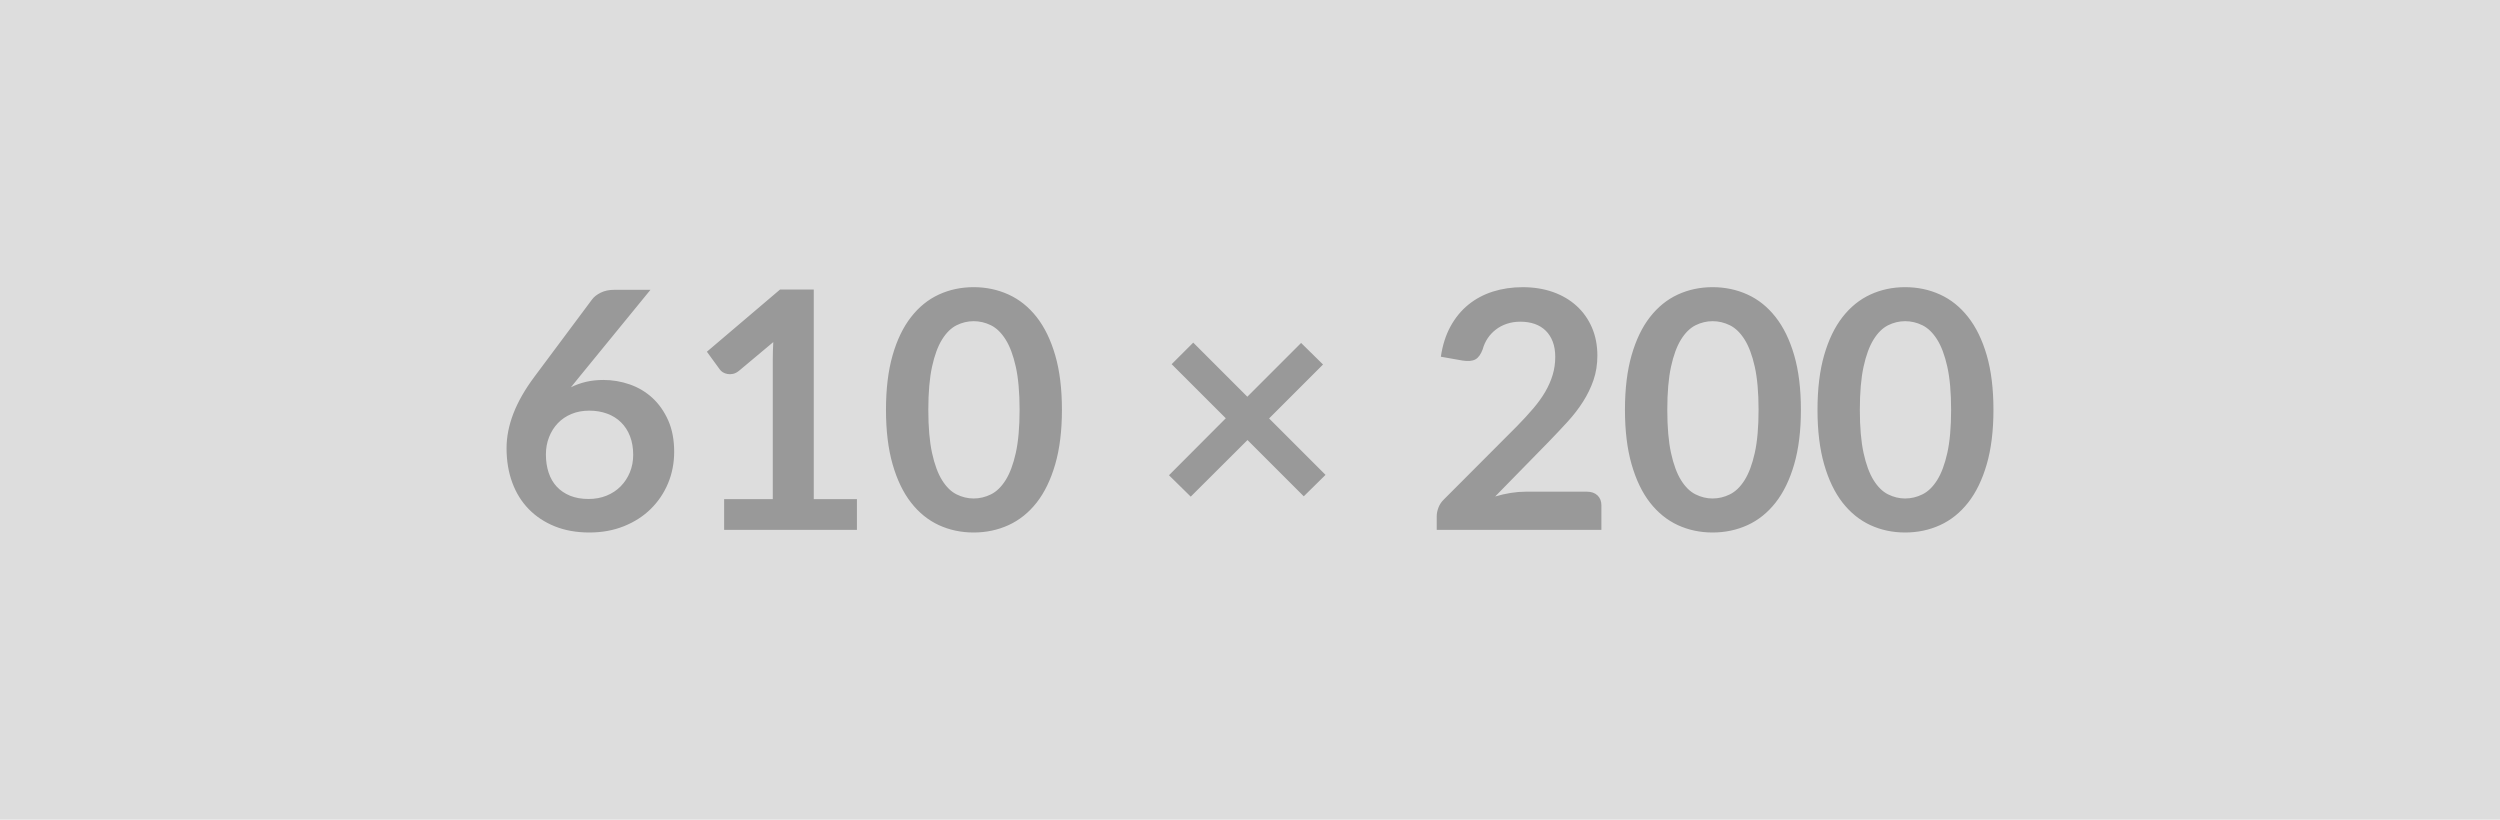 <svg xmlns="http://www.w3.org/2000/svg" width="610" height="200" viewBox="0 0 610 200"><rect width="100%" height="100%" fill="#DDDDDD"/><path fill="#999999" d="m158.71 70.72-17.37 21.26-2.03 2.51q1.7-.85 3.67-1.32 1.96-.46 4.23-.46 3.32 0 6.46 1.09 3.14 1.1 5.53 3.3 2.39 2.21 3.85 5.49 1.45 3.28 1.45 7.65 0 4.1-1.49 7.68-1.5 3.58-4.22 6.26-2.71 2.67-6.54 4.21-3.82 1.54-8.44 1.54-4.7 0-8.43-1.5-3.72-1.5-6.35-4.19-2.64-2.7-4.03-6.48-1.4-3.79-1.4-8.41 0-4.13 1.68-8.48 1.68-4.35 5.2-9.05l13.98-18.75q.73-.98 2.12-1.66 1.4-.69 3.22-.69h8.91Zm-15.1 51.03q2.39 0 4.39-.81 2-.81 3.44-2.27t2.25-3.42q.81-1.97.81-4.28 0-2.51-.77-4.51-.77-2.01-2.19-3.4-1.41-1.4-3.4-2.13-1.98-.73-4.37-.73t-4.34.81q-1.94.81-3.32 2.25-1.37 1.44-2.14 3.4t-.77 4.23q0 2.43.67 4.44.66 2 1.98 3.42 1.32 1.42 3.26 2.21 1.94.79 4.5.79Zm54.95.04h10.53v7.49h-32.4v-7.49h11.87V87.65q0-2.03.12-4.18l-8.42 7.05q-.73.57-1.44.71t-1.34.02q-.62-.12-1.11-.42-.49-.31-.73-.67l-3.16-4.34 17.86-15.18h8.22v51.15ZM259.11 100q0 7.65-1.64 13.3t-4.53 9.34q-2.9 3.68-6.85 5.49-3.95 1.8-8.52 1.8-4.58 0-8.49-1.8-3.91-1.81-6.78-5.49-2.88-3.69-4.5-9.34t-1.62-13.3q0-7.7 1.62-13.33t4.5-9.31q2.87-3.69 6.78-5.49 3.91-1.8 8.49-1.8 4.57 0 8.52 1.8 3.95 1.8 6.85 5.49 2.89 3.68 4.53 9.31 1.64 5.63 1.64 13.33Zm-10.33 0q0-6.36-.93-10.53-.93-4.17-2.49-6.64-1.56-2.47-3.58-3.47-2.03-.99-4.21-.99-2.15 0-4.16.99-2 1-3.54 3.47t-2.45 6.64q-.91 4.17-.91 10.53 0 6.36.91 10.53.91 4.17 2.45 6.64 1.54 2.47 3.54 3.46 2.01 1 4.16 1 2.18 0 4.21-1 2.02-.99 3.58-3.46 1.56-2.47 2.49-6.64.93-4.17.93-10.53Zm74.65 15.87-5.31 5.23-13.73-13.73-13.85 13.81-5.31-5.22 13.86-13.9-13.21-13.2 5.27-5.26 13.2 13.2 13.12-13.12 5.35 5.26-13.16 13.16 13.77 13.77Zm48.76 4.1h15.02q1.62 0 2.58.91.95.91.95 2.41v5.99h-40.18v-3.32q0-1.01.43-2.13.42-1.11 1.35-2l17.78-17.82q2.23-2.27 3.99-4.34 1.76-2.06 2.94-4.09 1.17-2.02 1.8-4.11.63-2.08.63-4.39 0-2.11-.61-3.71t-1.72-2.69q-1.11-1.09-2.67-1.64-1.56-.55-3.51-.55-1.78 0-3.3.51-1.52.51-2.69 1.42-1.18.91-1.99 2.12-.81 1.22-1.21 2.68-.69 1.86-1.78 2.47-1.1.6-3.16.28l-5.27-.93q.61-4.21 2.35-7.39 1.74-3.18 4.36-5.31 2.61-2.12 5.99-3.2 3.38-1.07 7.27-1.07 4.05 0 7.41 1.19 3.36 1.2 5.75 3.39 2.39 2.18 3.73 5.26 1.33 3.08 1.33 6.85 0 3.23-.95 5.99-.95 2.75-2.55 5.26-1.6 2.51-3.74 4.86-2.15 2.35-4.5 4.78l-13.2 13.49q1.9-.57 3.78-.87 1.89-.3 3.59-.3ZM439.42 100q0 7.65-1.64 13.3t-4.54 9.34q-2.89 3.68-6.84 5.49-3.95 1.8-8.53 1.8-4.57 0-8.48-1.8-3.91-1.81-6.79-5.49-2.87-3.69-4.49-9.34t-1.62-13.3q0-7.7 1.62-13.33t4.49-9.31q2.88-3.69 6.79-5.49 3.91-1.8 8.48-1.8 4.58 0 8.53 1.8 3.95 1.8 6.84 5.49 2.9 3.68 4.54 9.31 1.64 5.63 1.64 13.33Zm-10.33 0q0-6.36-.93-10.53-.93-4.17-2.49-6.64-1.56-2.47-3.59-3.47-2.02-.99-4.21-.99-2.14 0-4.15.99-2 1-3.54 3.47t-2.45 6.64q-.91 4.17-.91 10.53 0 6.36.91 10.53.91 4.17 2.45 6.64 1.54 2.47 3.54 3.46 2.01 1 4.15 1 2.19 0 4.21-1 2.03-.99 3.59-3.46 1.56-2.47 2.49-6.64.93-4.17.93-10.53Zm57.31 0q0 7.65-1.64 13.3t-4.54 9.34q-2.89 3.68-6.84 5.49-3.95 1.8-8.53 1.8-4.57 0-8.48-1.8-3.91-1.81-6.79-5.49-2.87-3.69-4.49-9.34t-1.62-13.3q0-7.7 1.62-13.33t4.49-9.31q2.88-3.69 6.79-5.49 3.91-1.8 8.48-1.8 4.58 0 8.53 1.8 3.95 1.8 6.84 5.49 2.9 3.68 4.54 9.31 1.64 5.63 1.64 13.33Zm-10.33 0q0-6.36-.93-10.53-.93-4.17-2.49-6.64-1.56-2.47-3.59-3.47-2.02-.99-4.21-.99-2.14 0-4.15.99-2 1-3.54 3.47t-2.45 6.64q-.91 4.17-.91 10.53 0 6.36.91 10.53.91 4.17 2.45 6.64 1.54 2.47 3.54 3.46 2.01 1 4.15 1 2.19 0 4.21-1 2.03-.99 3.59-3.46 1.56-2.47 2.49-6.64.93-4.17.93-10.53Z"/></svg>